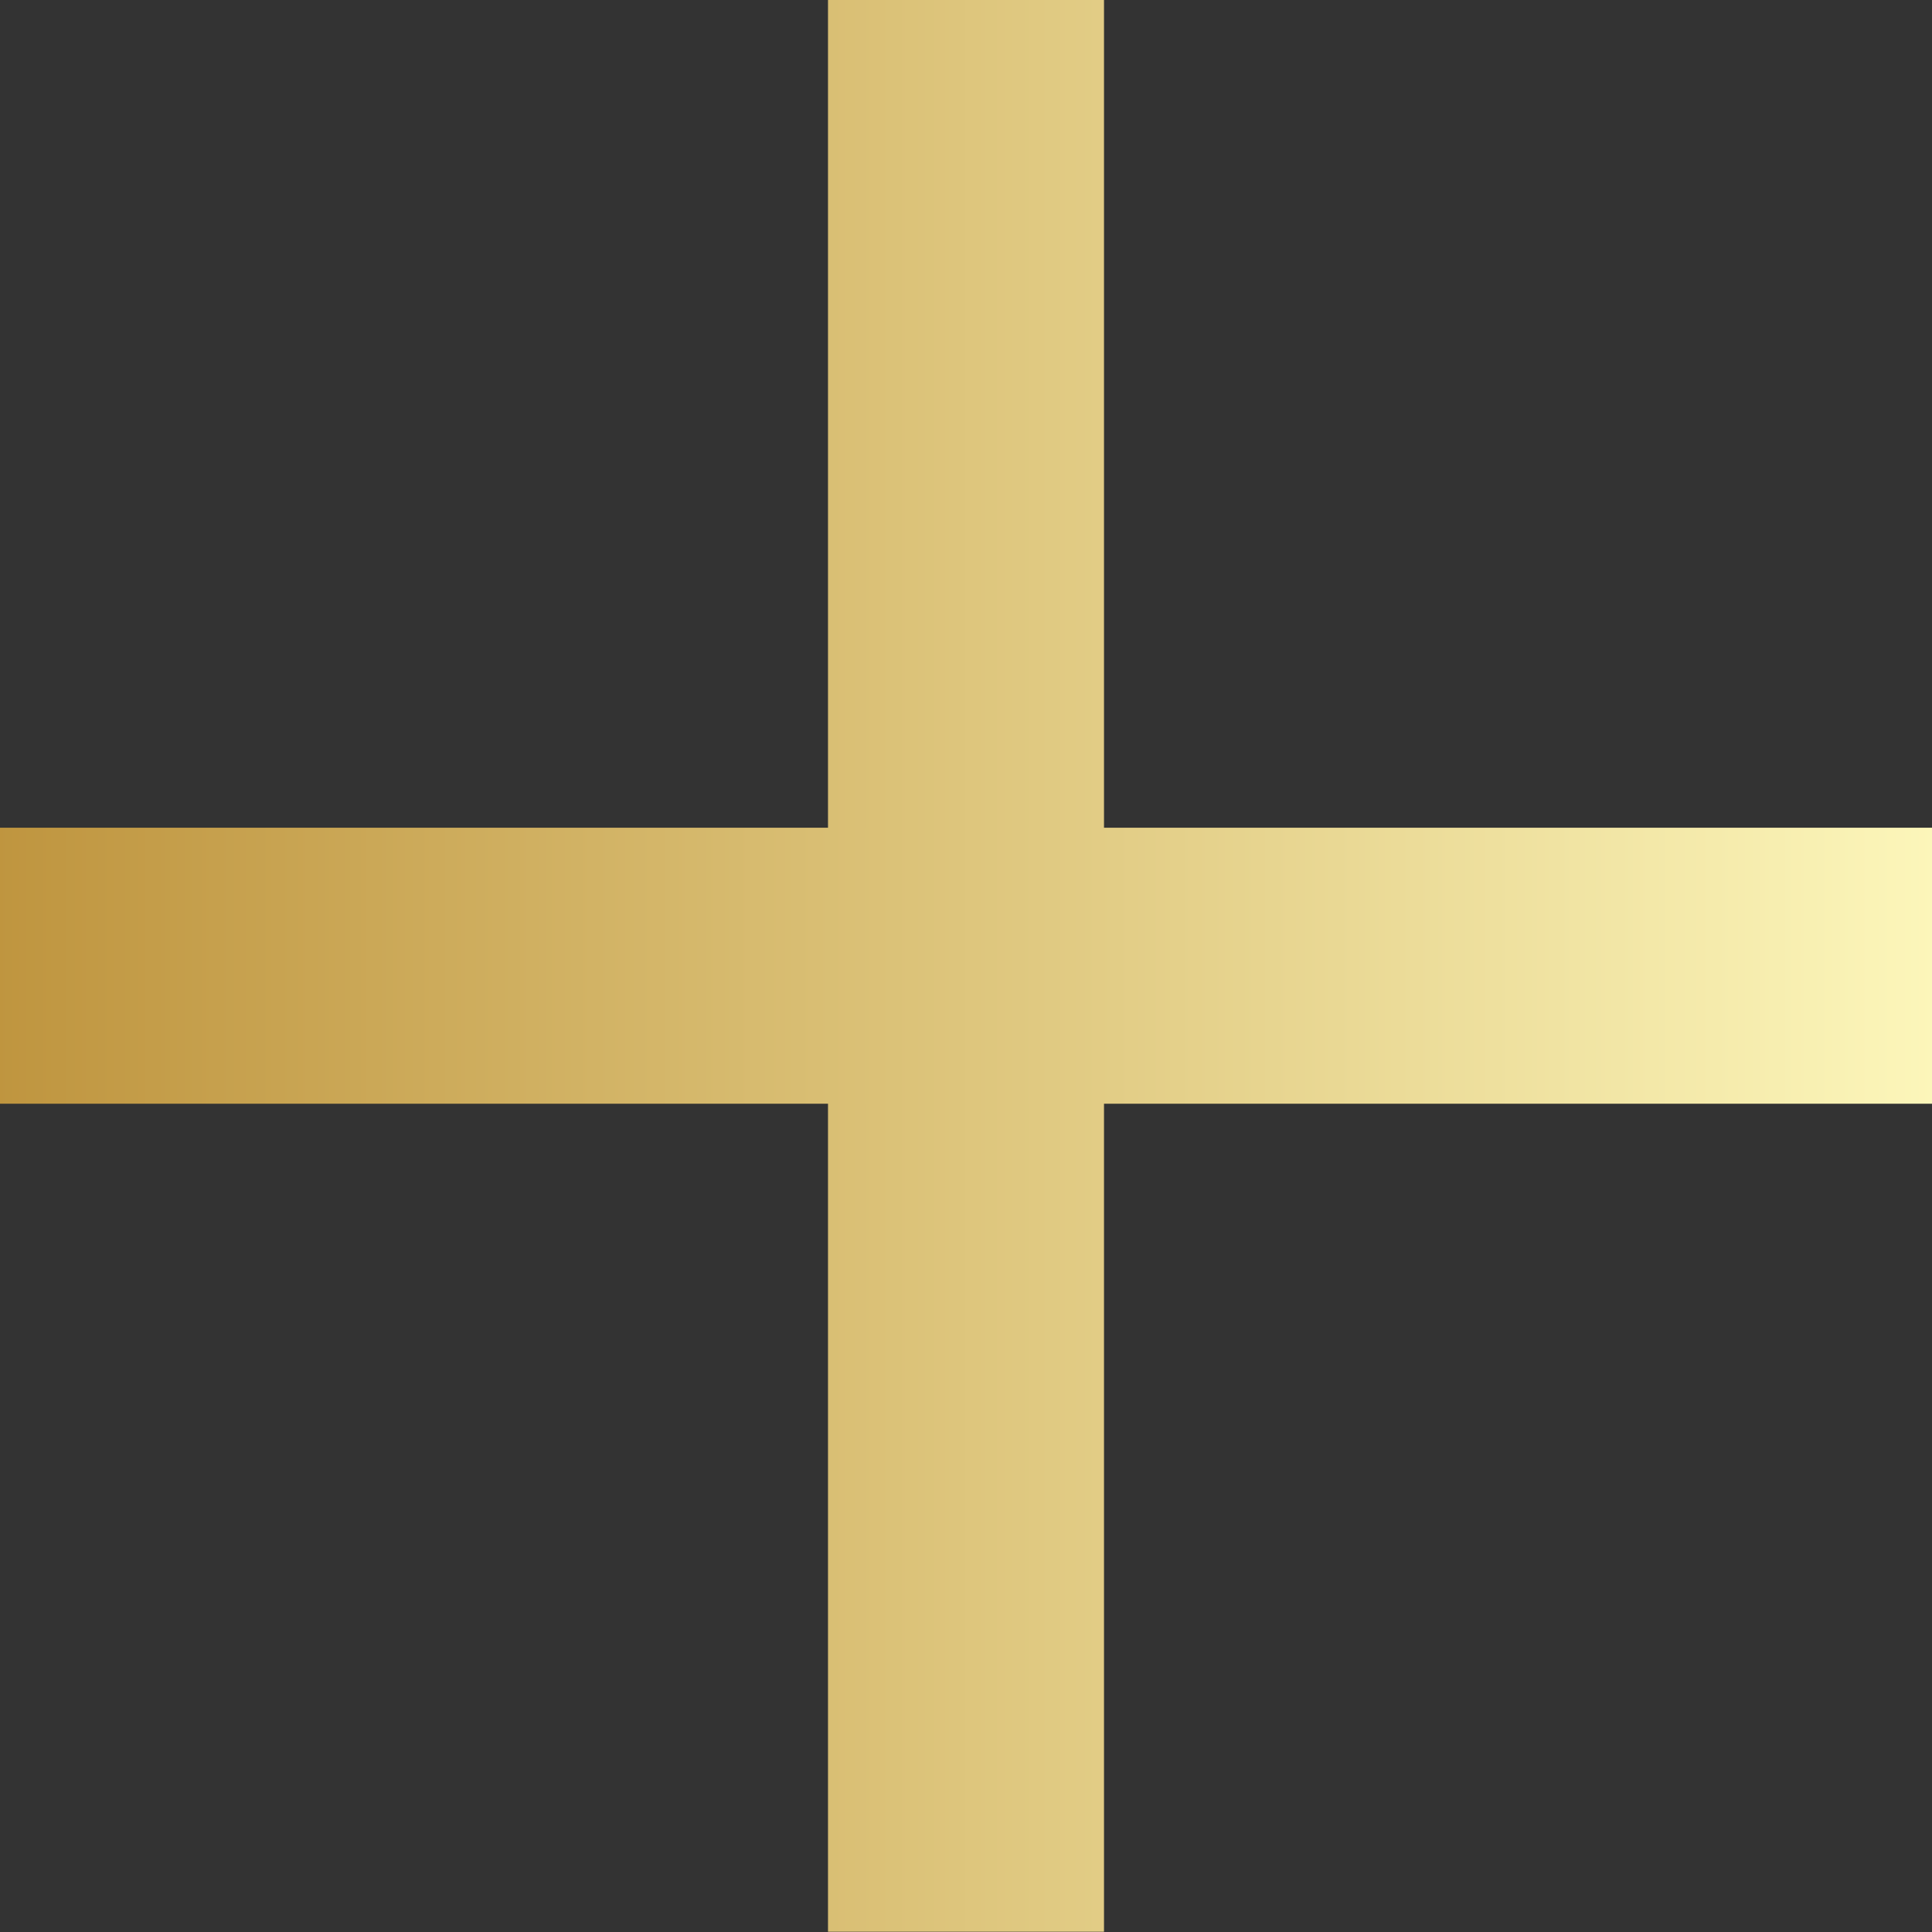 <svg xmlns="http://www.w3.org/2000/svg" width="14" height="14" viewBox="0 0 14 14" fill="none"><rect x="0" y="0" width="14" height="14" fill="#333333" stroke="none"/><path d="M14 7.998H8V13.998H6V7.998H0V5.998H6V-0.002H8V5.998H14V7.998Z" fill="url(#paint0_linear_1075_548)"></path><defs><linearGradient id="paint0_linear_1075_548" x1="-0.033" y1="6.993" x2="14.02" y2="6.993" gradientUnits="userSpaceOnUse"><stop stop-color="#BF953F"></stop><stop offset="1" stop-color="#FCF6BA"></stop></linearGradient></defs></svg>
